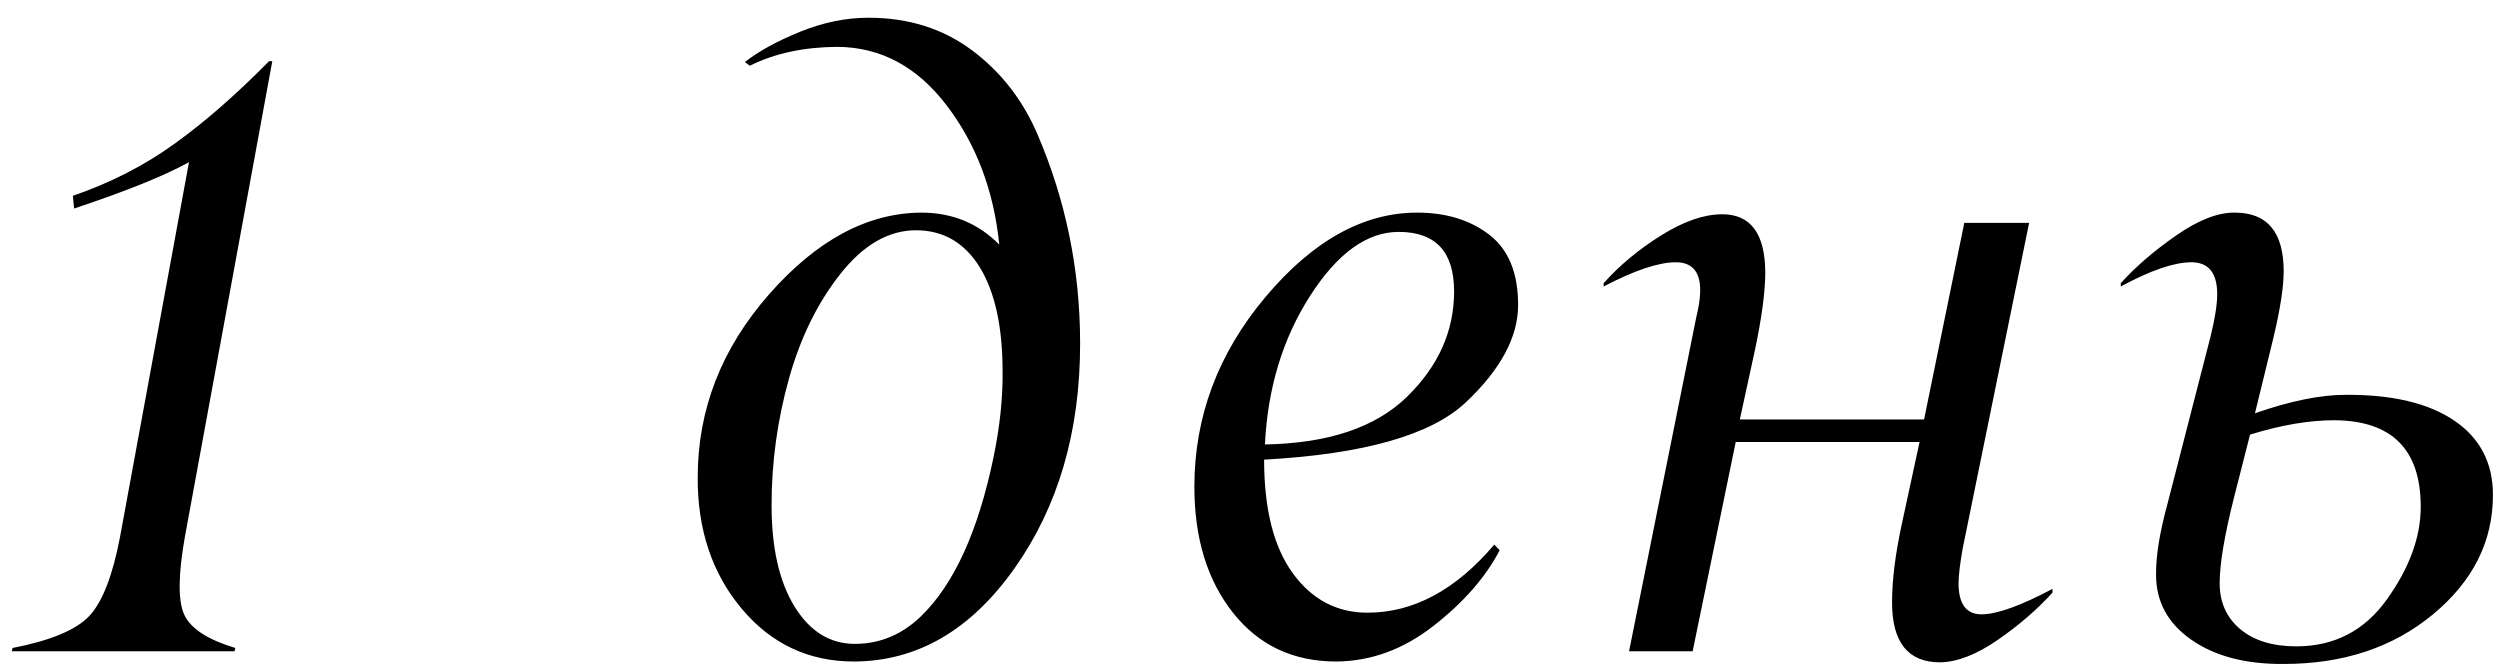 <?xml version="1.0" encoding="UTF-8"?> <svg xmlns="http://www.w3.org/2000/svg" width="119" height="32" viewBox="0 0 119 32" fill="none"> <path d="M11.164 31H0.559L0.598 30.844C2.408 30.492 3.625 29.984 4.25 29.32C4.875 28.656 5.363 27.4 5.715 25.551L8.996 7.719C7.85 8.357 6.027 9.092 3.527 9.926L3.469 9.32C5.253 8.708 6.867 7.882 8.312 6.84C9.758 5.798 11.255 4.49 12.805 2.914H12.961L8.801 25.551C8.475 27.387 8.469 28.63 8.781 29.281C9.094 29.932 9.901 30.453 11.203 30.844L11.164 31ZM41.336 0.844C43.237 0.844 44.878 1.358 46.258 2.387C47.638 3.415 48.68 4.75 49.383 6.391C50.737 9.542 51.414 12.862 51.414 16.352C51.414 20.544 50.372 24.112 48.289 27.055C46.206 29.997 43.66 31.475 40.652 31.488C38.491 31.488 36.707 30.648 35.301 28.969C33.895 27.289 33.198 25.206 33.211 22.719C33.211 19.49 34.344 16.586 36.609 14.008C38.875 11.43 41.29 10.134 43.855 10.121C45.327 10.121 46.564 10.629 47.566 11.645C47.306 9.079 46.473 6.872 45.066 5.023C43.66 3.174 41.922 2.243 39.852 2.23C38.25 2.243 36.863 2.543 35.691 3.129L35.457 2.953C36.121 2.432 37 1.951 38.094 1.508C39.188 1.065 40.268 0.844 41.336 0.844ZM37.547 18.051C37 20.017 36.727 22.016 36.727 24.047C36.727 26.078 37.091 27.686 37.82 28.871C38.55 30.056 39.507 30.648 40.691 30.648C41.889 30.648 42.944 30.206 43.855 29.32C45.418 27.797 46.564 25.277 47.293 21.762C47.592 20.316 47.736 18.956 47.723 17.68C47.723 15.57 47.365 13.923 46.648 12.738C45.919 11.553 44.904 10.961 43.602 10.961C42.3 10.961 41.102 11.651 40.008 13.031C38.914 14.412 38.094 16.085 37.547 18.051ZM66.969 18.891C68.466 17.432 69.215 15.759 69.215 13.871C69.215 11.983 68.336 11.039 66.578 11.039C65.068 11.039 63.661 12.055 62.359 14.086C61.057 16.117 60.341 18.474 60.211 21.156C63.219 21.104 65.471 20.349 66.969 18.891ZM63.609 31.488C61.552 31.488 59.911 30.713 58.688 29.164C57.464 27.615 56.852 25.616 56.852 23.168C56.852 19.835 57.978 16.827 60.23 14.145C62.483 11.462 64.892 10.121 67.457 10.121C68.837 10.121 69.983 10.473 70.894 11.176C71.806 11.879 72.262 12.992 72.262 14.516C72.262 16.039 71.435 17.582 69.781 19.145C68.128 20.707 64.924 21.619 60.172 21.879C60.172 24.236 60.628 26.039 61.539 27.289C62.45 28.539 63.635 29.164 65.094 29.164C67.281 29.164 69.293 28.083 71.129 25.922L71.383 26.195C70.719 27.471 69.671 28.669 68.238 29.789C66.806 30.909 65.263 31.475 63.609 31.488ZM90.062 28.676C90.062 27.608 90.219 26.358 90.531 24.926L91.371 21.039H82.621L80.57 31H77.543L80.746 15.082C81.176 13.35 80.85 12.484 79.769 12.484C78.949 12.484 77.803 12.868 76.332 13.637V13.48C77.1 12.621 78.018 11.859 79.086 11.195C80.154 10.531 81.117 10.199 81.977 10.199C83.331 10.199 84.014 11.117 84.027 12.953C84.027 13.865 83.865 15.095 83.539 16.645L82.816 19.965H91.586L93.5 10.609H96.586L93.422 26.117C93.292 26.859 93.227 27.406 93.227 27.758C93.227 28.747 93.591 29.242 94.32 29.242C95.049 29.242 96.176 28.838 97.699 28.031V28.207C96.983 29.001 96.117 29.75 95.102 30.453C94.086 31.156 93.168 31.514 92.348 31.527C90.824 31.527 90.062 30.577 90.062 28.676ZM105.539 14.008C105.539 12.992 105.129 12.484 104.309 12.484C103.488 12.484 102.368 12.868 100.949 13.637V13.48C101.665 12.686 102.551 11.925 103.605 11.195C104.66 10.466 105.585 10.108 106.379 10.121C107.928 10.121 108.703 11.052 108.703 12.914C108.703 13.656 108.54 14.711 108.215 16.078L107.336 19.672C109.016 19.086 110.454 18.793 111.652 18.793C113.879 18.78 115.604 19.19 116.828 20.023C118.052 20.857 118.664 22.035 118.664 23.559C118.664 25.772 117.714 27.667 115.812 29.242C113.911 30.818 111.542 31.605 108.703 31.605C106.893 31.619 105.428 31.234 104.309 30.453C103.189 29.672 102.629 28.643 102.629 27.367C102.616 26.482 102.798 25.349 103.176 23.969L105.227 16C105.435 15.141 105.539 14.477 105.539 14.008ZM106.34 23.676C105.884 25.486 105.656 26.846 105.656 27.758C105.656 28.669 105.982 29.398 106.633 29.945C107.284 30.492 108.176 30.766 109.309 30.766C111.118 30.766 112.557 30.017 113.625 28.52C114.693 27.022 115.227 25.557 115.227 24.125C115.227 21.391 113.853 20.017 111.105 20.004C109.908 20.004 108.573 20.232 107.102 20.688L106.34 23.676Z" fill="black"></path> </svg> 
